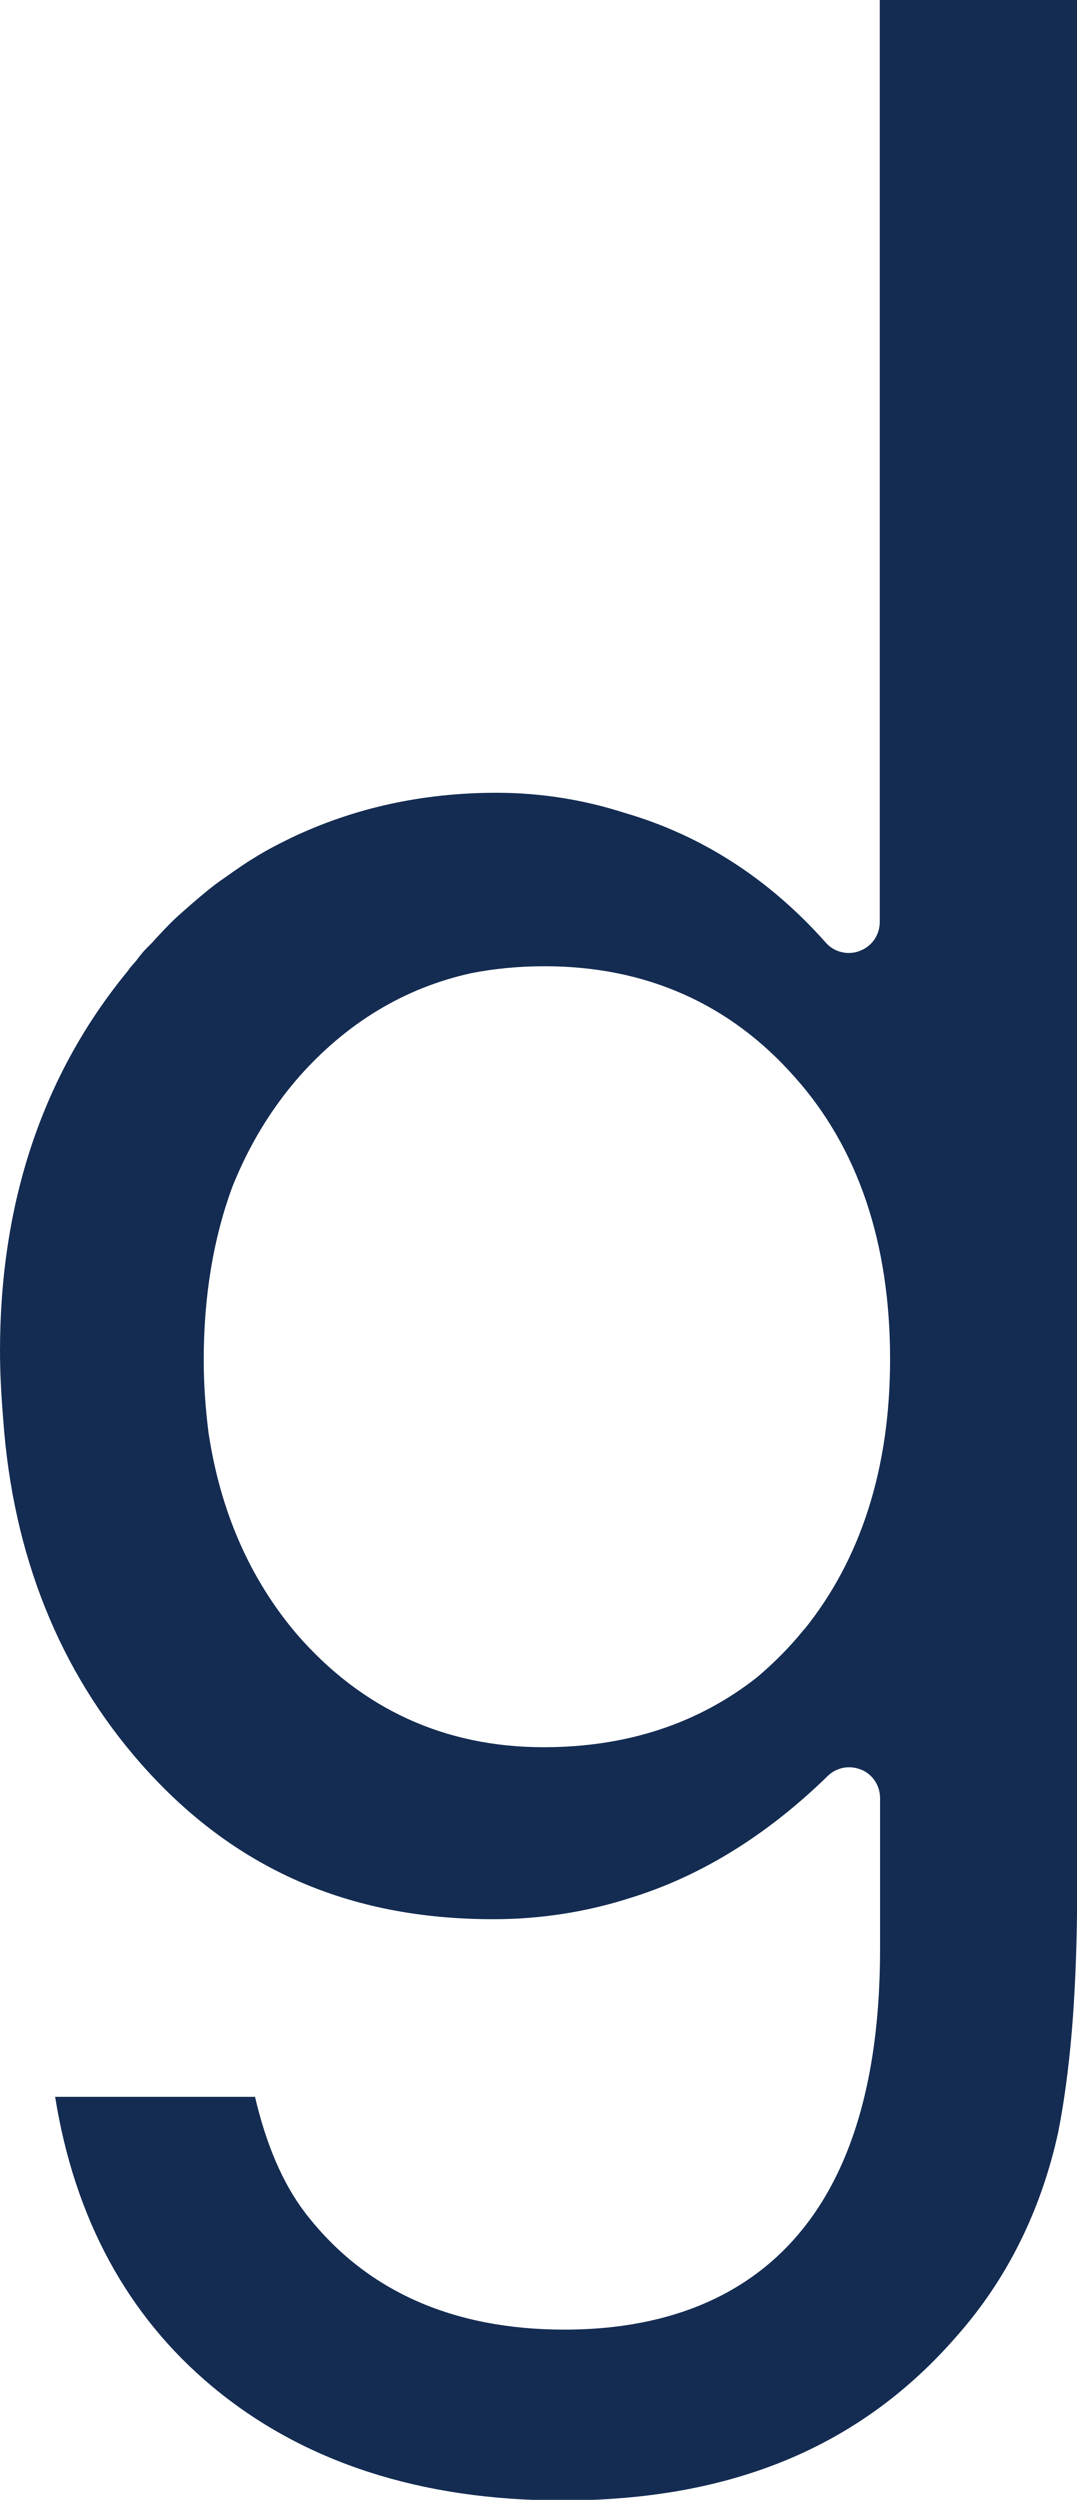 <?xml version="1.0" encoding="UTF-8"?>
<svg id="Layer_2" data-name="Layer 2" xmlns="http://www.w3.org/2000/svg" viewBox="0 0 36.53 84.73">
  <defs>
    <style>
      .cls-1 {
        fill: #142c52;
      }
    </style>
  </defs>
  <g id="Layer_1-2" data-name="Layer 1">
    <path class="cls-1" d="M29.84,0v31.25c0,.44-.27.83-.68.98-.12.05-.25.07-.37.07-.29,0-.58-.12-.78-.35-1.92-2.16-4.21-3.64-6.83-4.4-1.4-.45-2.86-.68-4.34-.68-2.5,0-4.83.51-6.97,1.53l-.12.06c-.39.19-.77.39-1.15.63-.3.18-.58.38-.88.59l-.17.12c-.08.05-.15.11-.24.17-.35.27-.69.56-1.03.86l-.27.24c-.29.27-.57.57-.85.88-.06.06-.27.27-.31.32,0,0-.19.23-.22.28-.04.05-.2.23-.2.23l-.12.16c-2.86,3.49-4.31,7.81-4.31,12.85,0,.73.04,1.49.11,2.34.33,4.58,1.9,8.5,4.67,11.65,3.13,3.55,7.04,5.27,11.95,5.27,1.59,0,3.14-.24,4.61-.71,2.4-.73,4.67-2.13,6.73-4.14.2-.2.47-.3.73-.3.14,0,.28.03.41.08.39.16.64.54.64.97v5.12c0,10.65-5.82,12.89-10.7,12.89-3.82,0-6.78-1.33-8.8-3.96-.75-.98-1.32-2.3-1.7-3.93H1.87c.66,4.12,2.45,7.42,5.33,9.82,3.07,2.56,7.07,3.86,11.87,3.86,5.75,0,10.13-1.82,13.39-5.58,1.69-1.91,2.85-4.24,3.43-6.89.2-1,.36-2.18.47-3.5.09-1.1.15-2.39.17-3.85,0-.04,0-.07,0-.11V0h-6.69ZM27.27,55.23c-.46.57-.97,1.09-1.58,1.61-2,1.58-4.43,2.38-7.25,2.38-3.35,0-6.17-1.29-8.38-3.84-1.58-1.86-2.59-4.15-2.99-6.84-.1-.8-.16-1.62-.16-2.44,0-2.14.32-4.11.97-5.87.55-1.38,1.3-2.63,2.26-3.73,1.62-1.83,3.57-3.01,5.82-3.51.8-.16,1.64-.24,2.51-.24,3.42,0,6.28,1.26,8.48,3.75,2.15,2.4,3.24,5.62,3.24,9.57,0,3.7-.99,6.78-2.92,9.17Z"/>
  </g>
</svg>